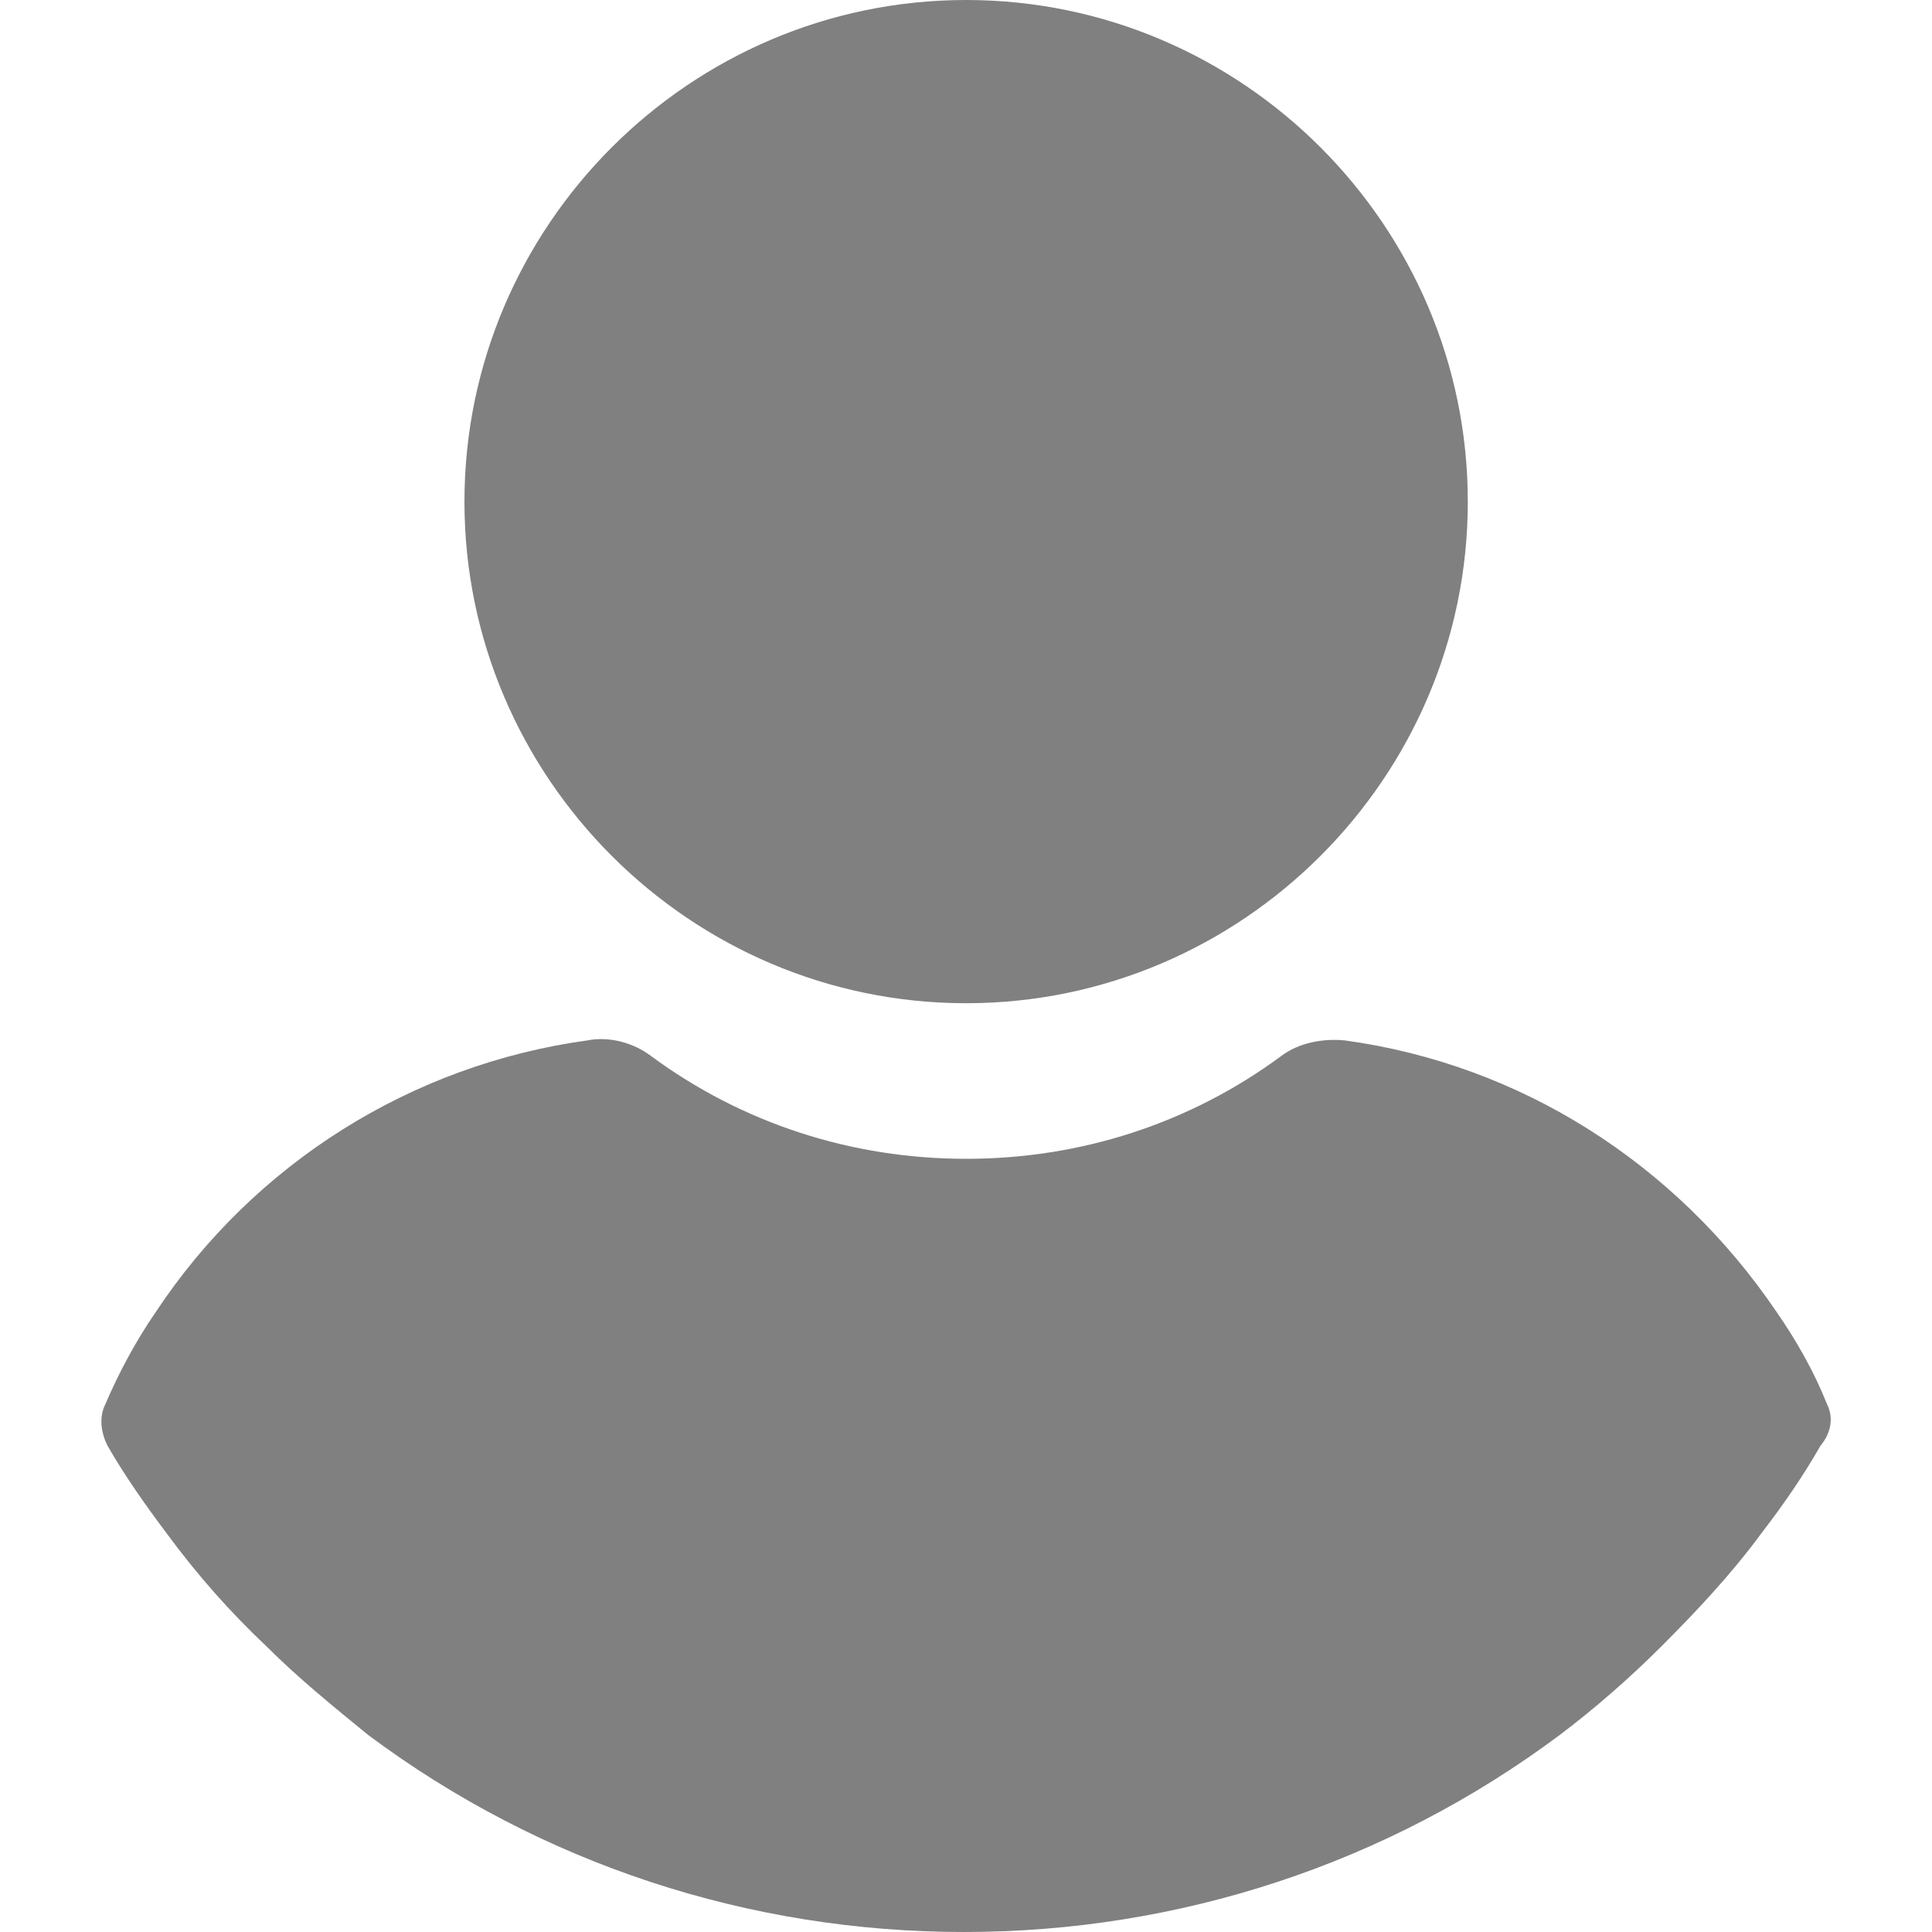 <svg width="15" height="15" viewBox="0 0 15 15" fill="none" xmlns="http://www.w3.org/2000/svg">
<g clip-path="url(#clip0)">
<path d="M7.501 0C5.358 0 3.606 1.752 3.606 3.895C3.606 6.037 5.358 7.789 7.501 7.789C9.644 7.789 11.396 6.037 11.396 3.895C11.396 1.752 9.644 0 7.501 0Z" fill="grey"/>
<path d="M14.185 10.902C14.083 10.646 13.947 10.408 13.794 10.187C13.011 9.031 11.804 8.265 10.443 8.078C10.273 8.061 10.086 8.095 9.95 8.197C9.236 8.725 8.386 8.997 7.501 8.997C6.617 8.997 5.767 8.725 5.052 8.197C4.916 8.095 4.729 8.044 4.559 8.078C3.198 8.265 1.974 9.031 1.209 10.187C1.056 10.408 0.92 10.663 0.818 10.902C0.767 11.004 0.784 11.123 0.835 11.225C0.971 11.463 1.141 11.701 1.294 11.905C1.532 12.228 1.787 12.517 2.076 12.789C2.314 13.027 2.586 13.248 2.858 13.47C4.202 14.473 5.818 15 7.484 15C9.151 15 10.767 14.473 12.11 13.47C12.382 13.265 12.654 13.027 12.892 12.789C13.165 12.517 13.437 12.228 13.675 11.905C13.845 11.684 13.998 11.463 14.134 11.225C14.219 11.123 14.236 11.004 14.185 10.902Z" fill="grey"/>
</g>
<defs>
<clipPath id="clip0">
<rect width="15" height="15" fill="white"/>
</clipPath>
</defs>
</svg>
